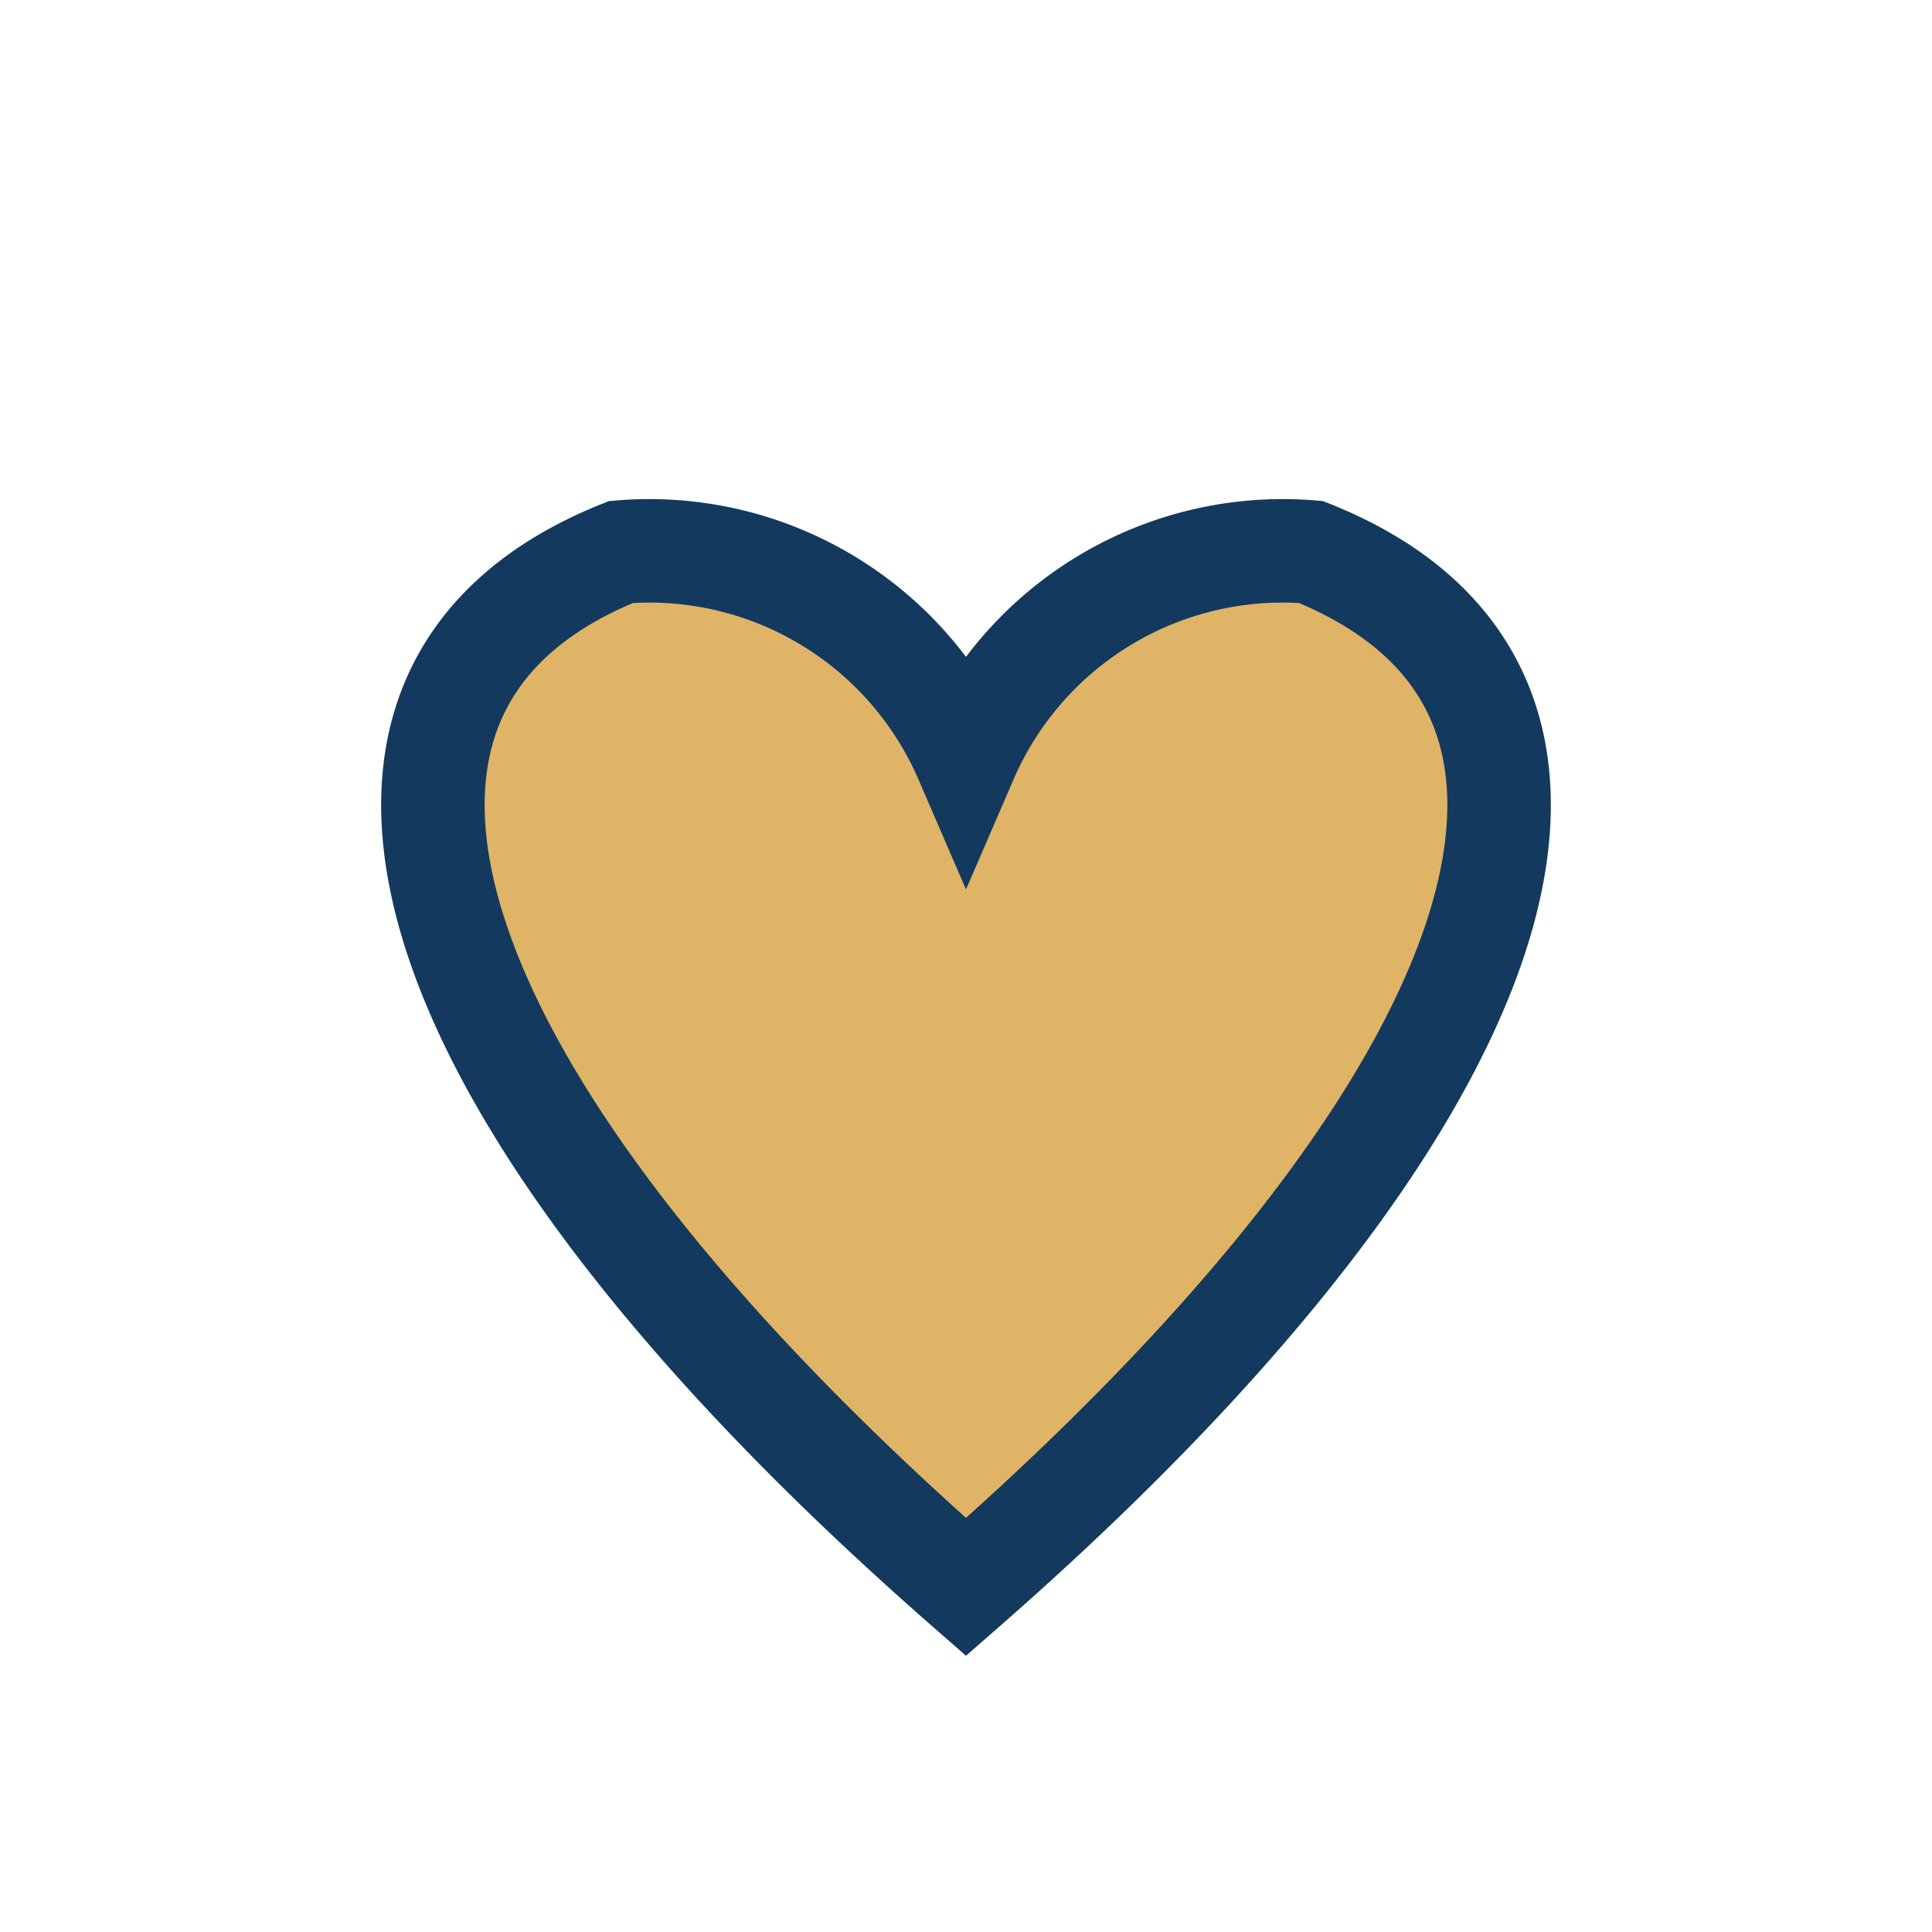 <?xml version="1.0" encoding="UTF-8"?>
<svg xmlns="http://www.w3.org/2000/svg" width="28" height="28" viewBox="0 0 28 28"><path d="M14 23C6 16 4 10 9 8a5 5 0 0 1 5 3 5 5 0 0 1 5-3c5 2 3 8-5 15z" fill="#DFB467" stroke="#133A5E" stroke-width="1.5"/></svg>